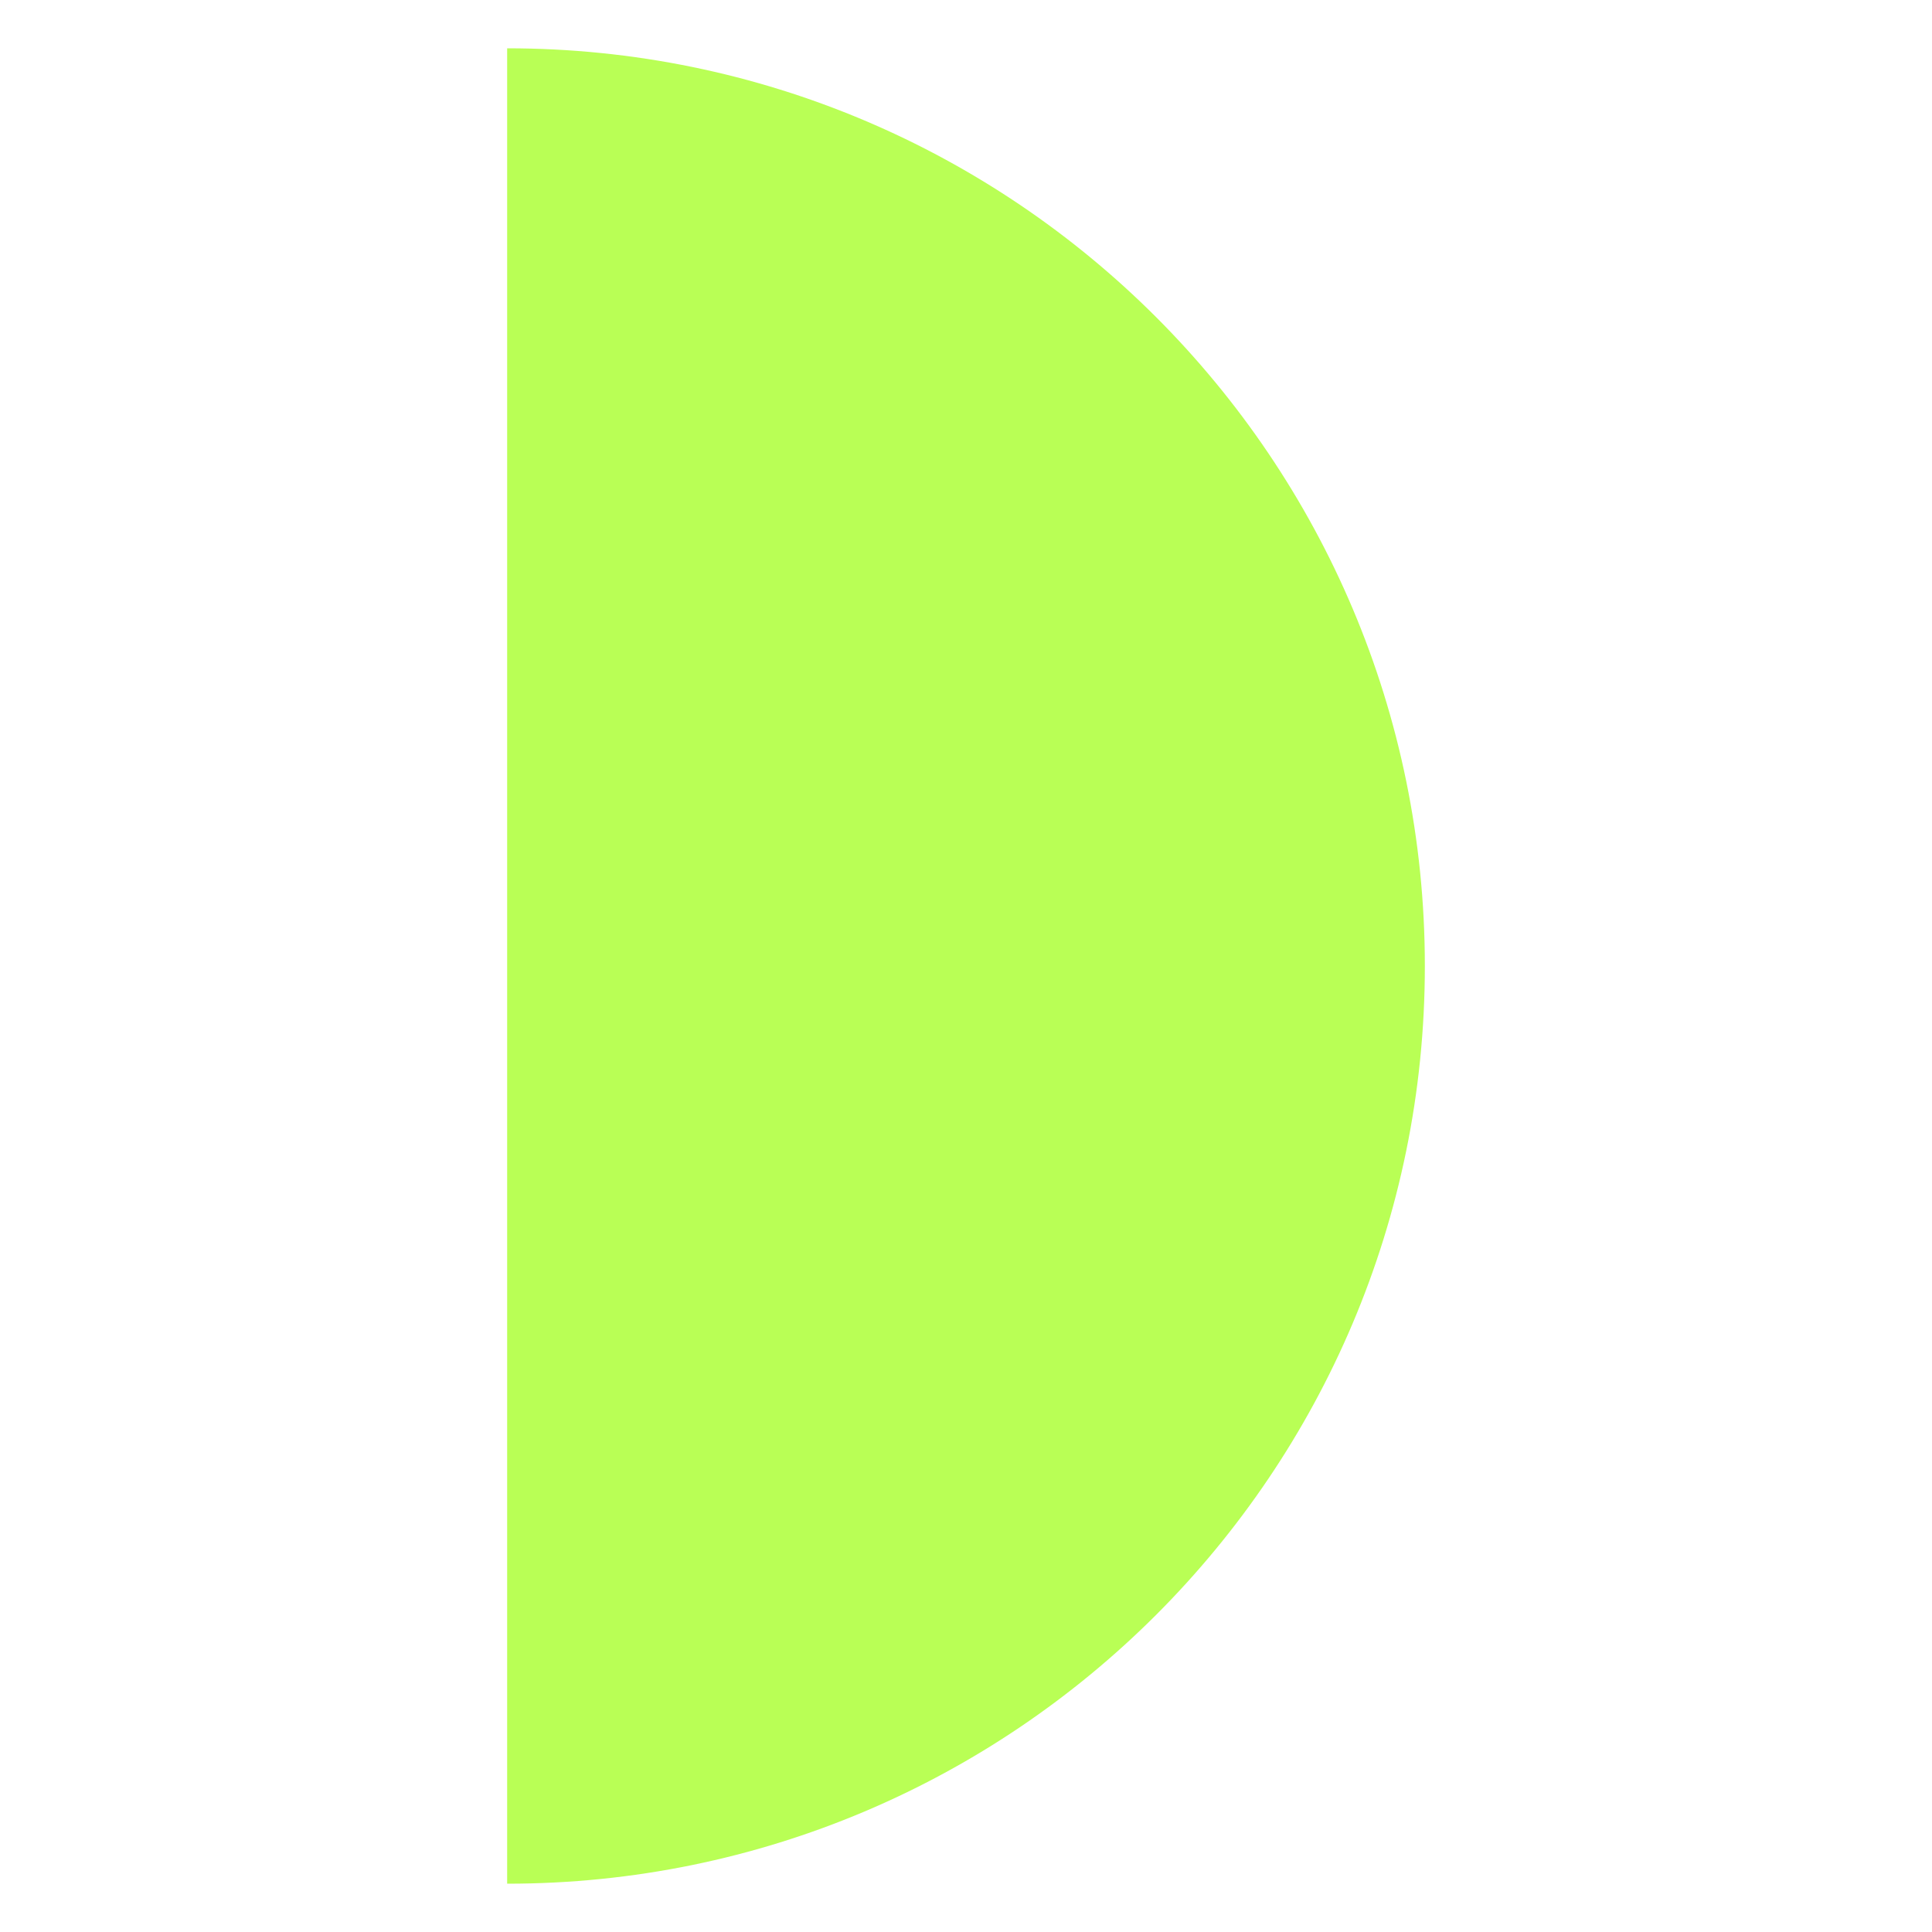 <?xml version="1.0" encoding="UTF-8"?>
<svg id="a" data-name="Ebene 1" xmlns="http://www.w3.org/2000/svg" width="100" height="100" viewBox="0 0 100 100">
  <path d="m26.25,2.5c26.234,0,47.5,21.266,47.5,47.5s-21.266,47.5-47.5,47.5" fill="#b9ff55"/>
</svg>